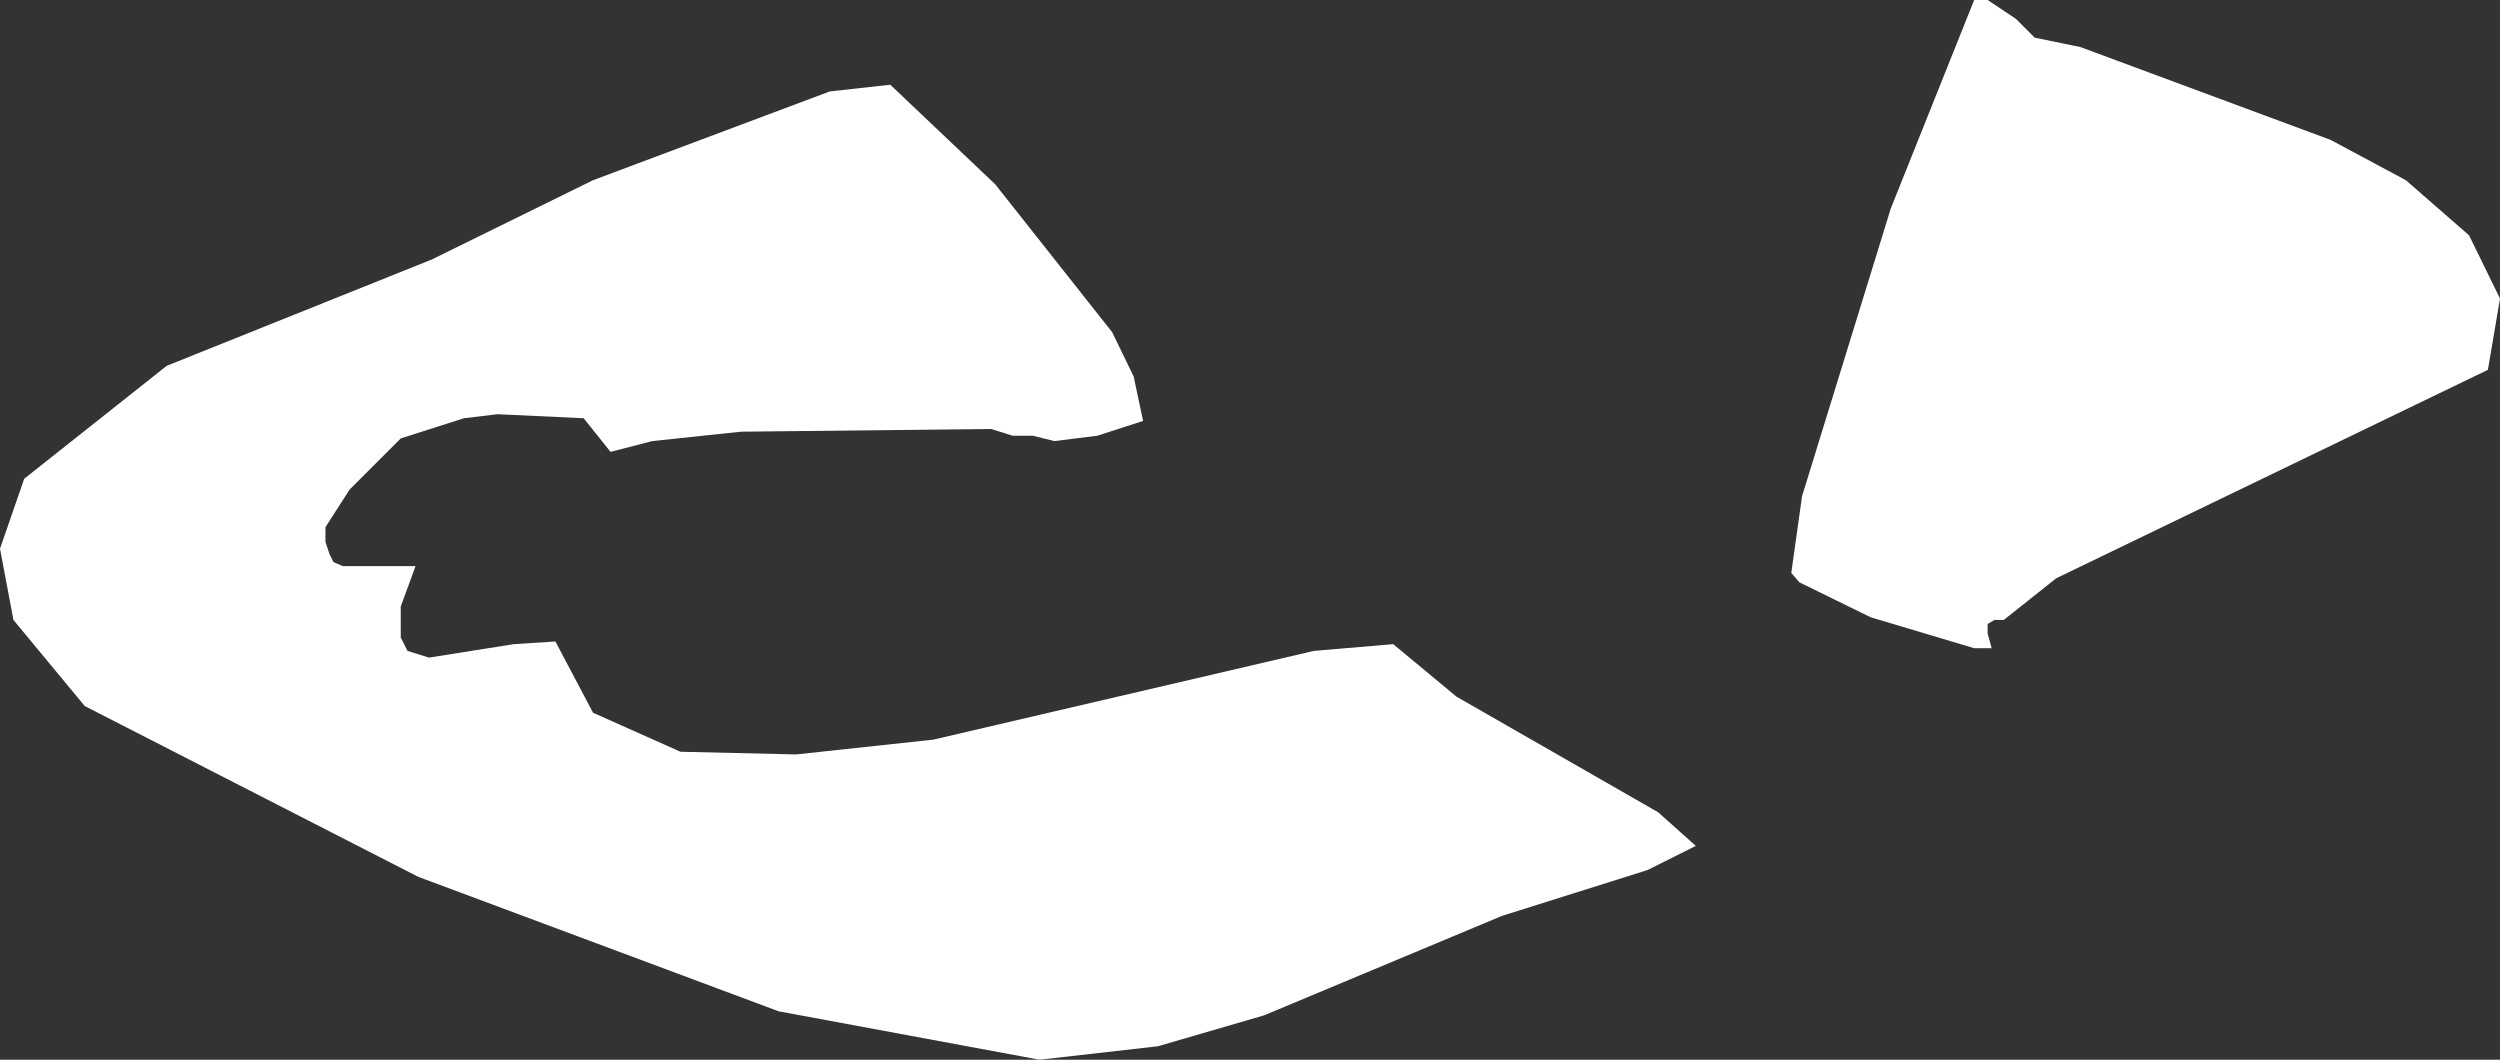<?xml version="1.0" encoding="UTF-8" standalone="no"?>
<svg xmlns:xlink="http://www.w3.org/1999/xlink" height="39.4px" width="92.95px" xmlns="http://www.w3.org/2000/svg">
  <rect width="100%" height="100%" fill="#333333" stroke="none"/>
  <g transform="matrix(1.0, 0.0, 0.0, 1.0, 46.45, 19.7)">
    <path d="M43.0 -13.0 L45.35 -10.95 46.5 -8.6 46.05 -5.95 30.0 1.8 28.05 3.35 27.7 3.35 27.45 3.5 27.45 3.85 27.6 4.4 26.95 4.4 23.1 3.25 20.45 1.95 20.15 1.6 20.55 -1.25 23.85 -11.95 26.95 -19.7 27.45 -19.7 28.5 -19.0 29.2 -18.3 30.9 -17.95 40.2 -14.5 43.0 -13.0 M-9.45 -12.85 L-5.1 -7.35 -4.3 -5.7 -3.95 -4.05 -5.65 -3.5 -7.25 -3.3 -8.05 -3.5 -8.8 -3.5 -9.6 -3.75 -18.9 -3.65 -22.2 -3.3 -23.75 -2.9 -24.75 -4.15 -27.95 -4.3 -29.2 -4.15 -31.55 -3.4 -33.45 -1.5 -34.35 -0.1 -34.35 0.45 -34.2 0.9 -34.05 1.2 -33.7 1.35 -31.0 1.35 -31.55 2.85 -31.55 4.0 -31.3 4.5 -30.5 4.75 -27.35 4.25 -25.8 4.15 -24.4 6.8 -21.15 8.25 -16.85 8.35 -11.75 7.8 2.4 4.5 5.35 4.25 7.7 6.2 15.2 10.5 16.6 11.75 14.8 12.65 9.4 14.35 0.55 18.05 -3.4 19.2 -7.8 19.7 -17.5 17.9 -30.9 12.9 -43.3 6.55 -45.95 3.35 -46.45 0.7 -45.55 -1.9 -40.25 -6.1 -30.4 -10.05 -24.4 -13.0 -15.6 -16.3 -13.35 -16.55 -9.45 -12.85" fill="#ffffff" fill-rule="evenodd" stroke="none"/>
  </g>
</svg>
